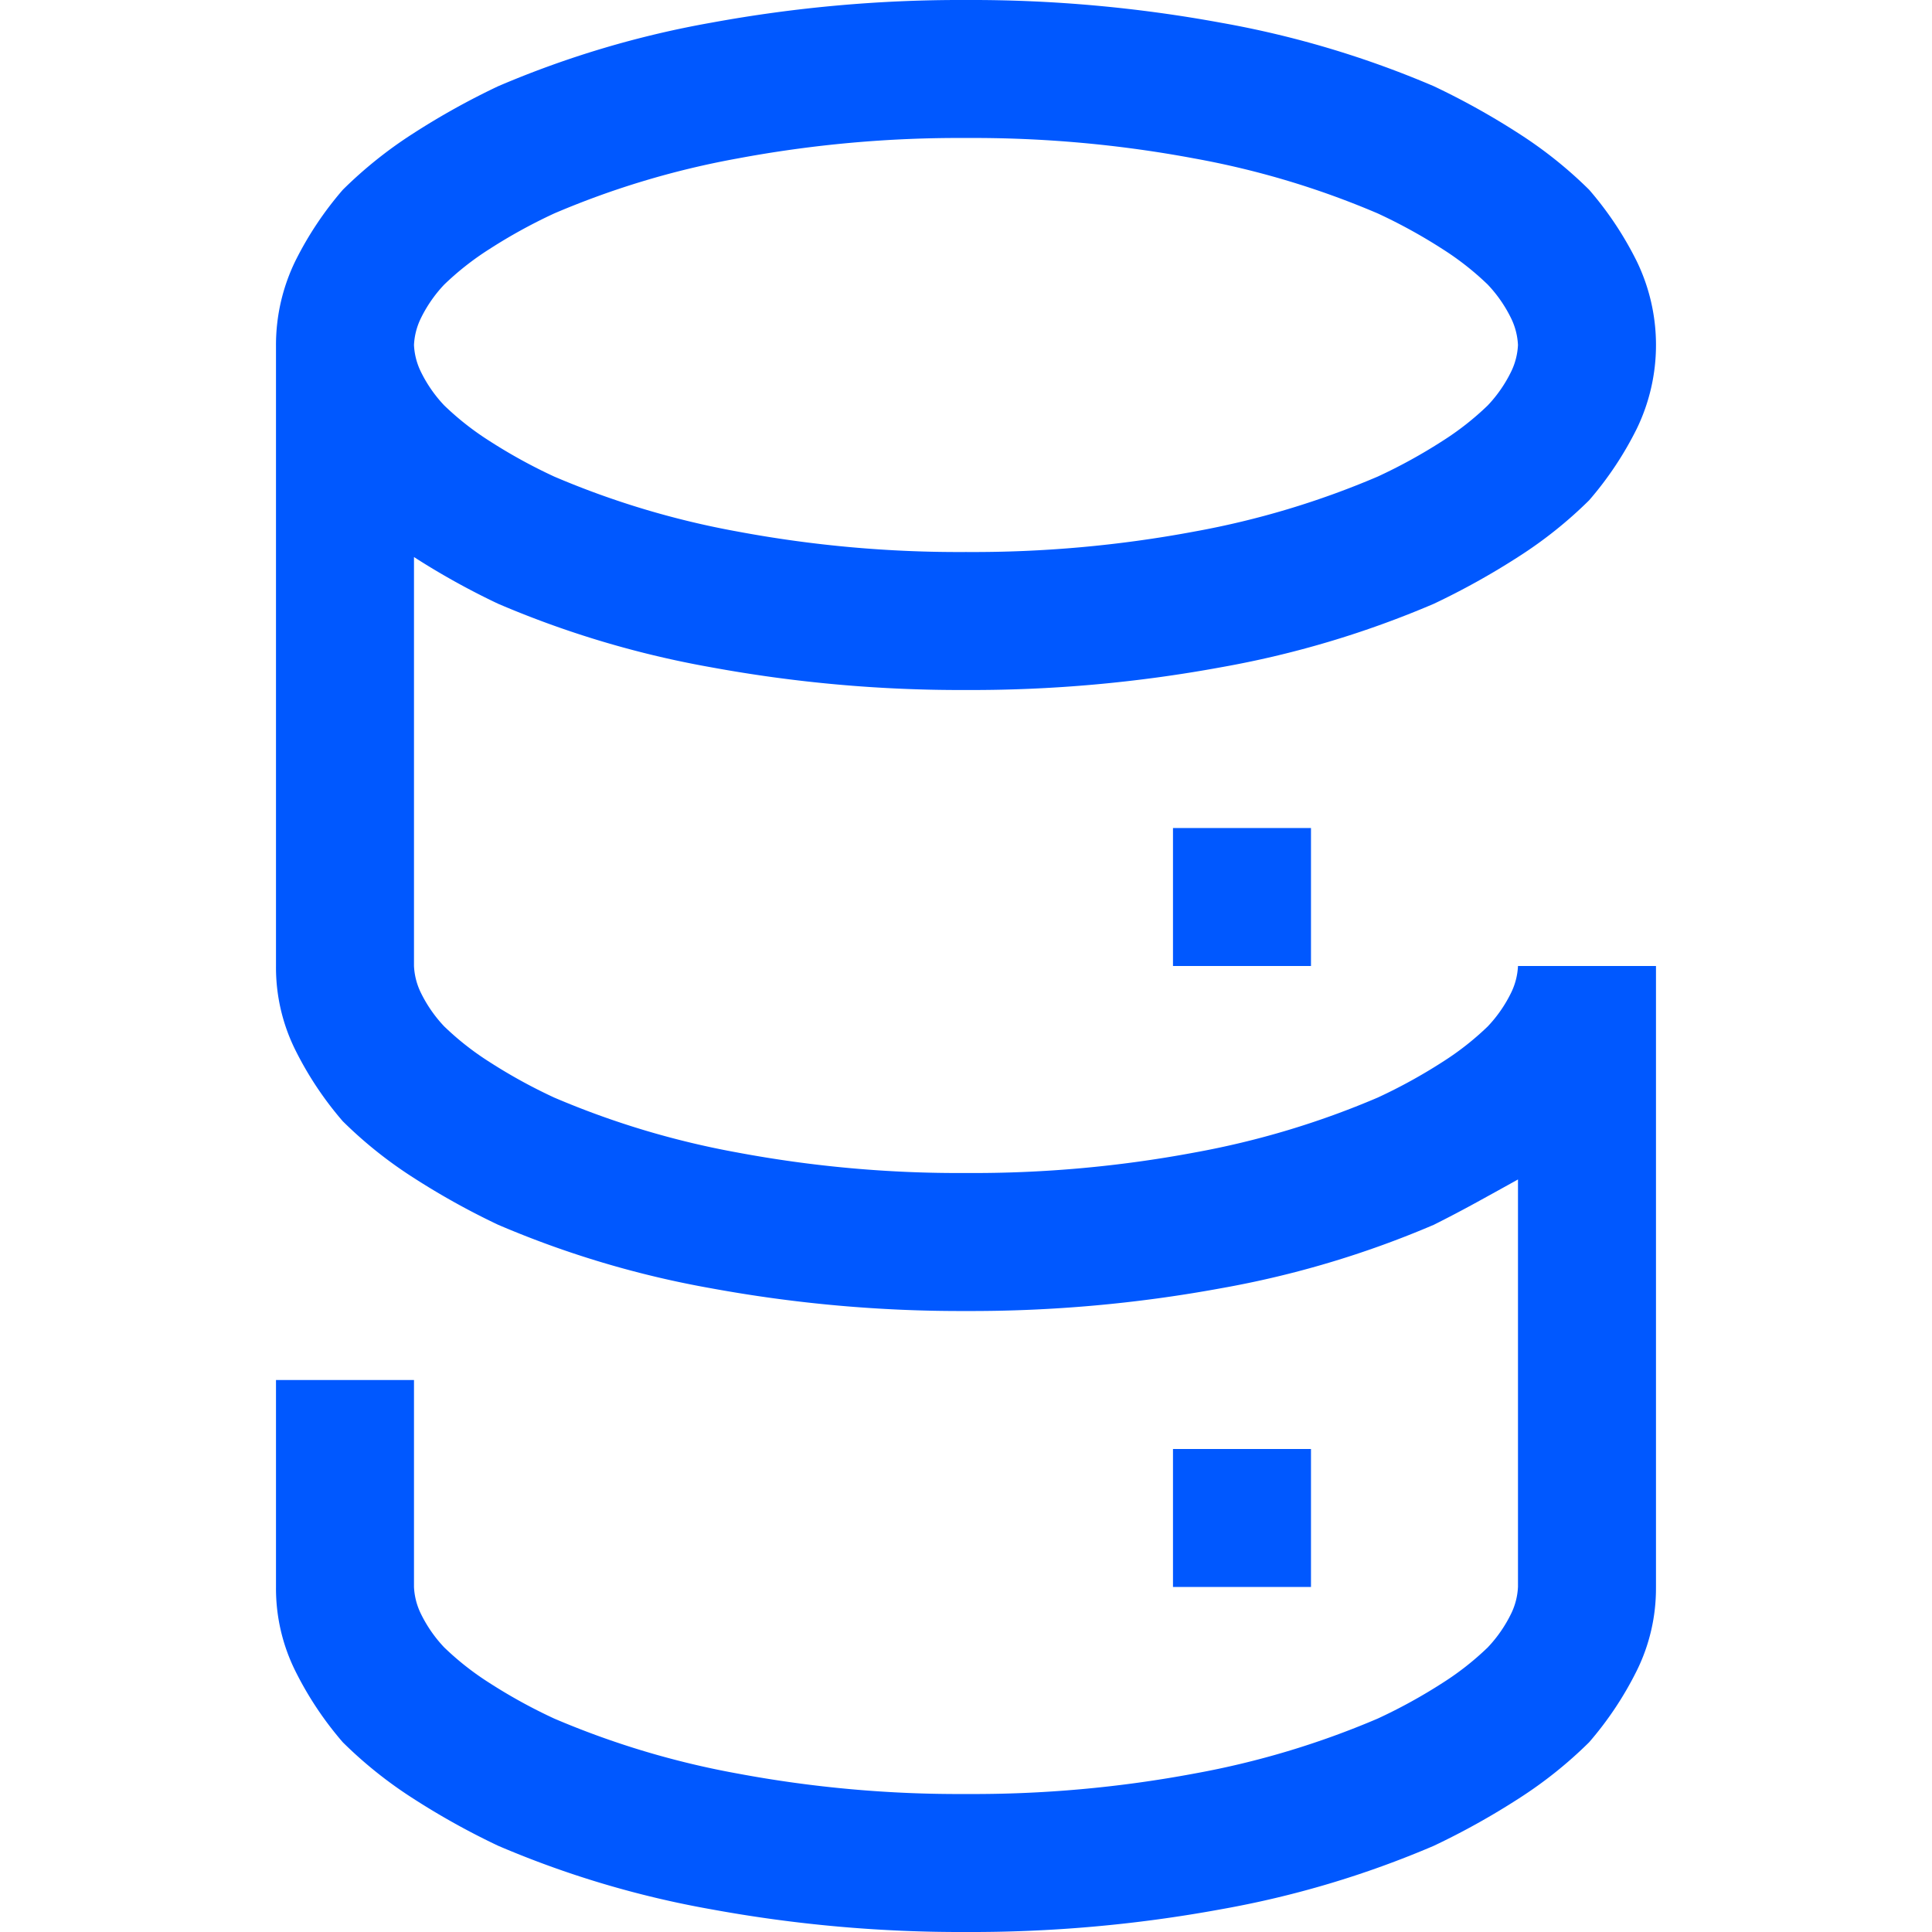 <svg xmlns="http://www.w3.org/2000/svg" xmlns:xlink="http://www.w3.org/1999/xlink" width="96" height="96" viewBox="0 0 96 96">
  <defs>
    <clipPath id="clip-path">
      <rect id="Rectangle_1339" data-name="Rectangle 1339" width="96" height="96" transform="translate(501 1478)" fill="#fff"/>
    </clipPath>
  </defs>
  <g id="Mask_Group_67" data-name="Mask Group 67" transform="translate(-501 -1478)" clip-path="url(#clip-path)">
    <g id="Layer_2" data-name="Layer 2" transform="translate(514.714 1478)">
      <g id="Layer_1" data-name="Layer 1">
        <path id="Path_344" data-name="Path 344" d="M8.357,14.143a6.713,6.713,0,0,0-1.179,1.714,3.374,3.374,0,0,0-.321,1.286,3.374,3.374,0,0,0,.321,1.286,6.712,6.712,0,0,0,1.179,1.714,14.12,14.12,0,0,0,2.25,1.768,26.509,26.509,0,0,0,3.214,1.768,42.339,42.339,0,0,0,9.107,2.732,59.691,59.691,0,0,0,11.357,1.018,59.69,59.69,0,0,0,11.357-1.018,42.339,42.339,0,0,0,9.107-2.732,26.508,26.508,0,0,0,3.214-1.768,14.12,14.12,0,0,0,2.25-1.768,6.712,6.712,0,0,0,1.179-1.714,3.374,3.374,0,0,0,.321-1.286,3.374,3.374,0,0,0-.321-1.286,6.713,6.713,0,0,0-1.179-1.714,14.12,14.12,0,0,0-2.25-1.768,26.517,26.517,0,0,0-3.214-1.768,42.335,42.335,0,0,0-9.107-2.732A59.7,59.7,0,0,0,34.286,6.857,59.7,59.7,0,0,0,22.929,7.875a42.335,42.335,0,0,0-9.107,2.732,26.518,26.518,0,0,0-3.214,1.768A14.12,14.12,0,0,0,8.357,14.143Zm2.679-9.857A48.255,48.255,0,0,1,21.643,1.125,68.525,68.525,0,0,1,34.286,0,68.524,68.524,0,0,1,46.929,1.125,48.255,48.255,0,0,1,57.536,4.286a36.991,36.991,0,0,1,4.232,2.357A21.265,21.265,0,0,1,65.25,9.429a16.942,16.942,0,0,1,2.357,3.536,9.536,9.536,0,0,1,0,8.357,16.943,16.943,0,0,1-2.357,3.536,21.265,21.265,0,0,1-3.482,2.786A36.973,36.973,0,0,1,57.536,30a48.255,48.255,0,0,1-10.607,3.161,68.519,68.519,0,0,1-12.643,1.125,68.519,68.519,0,0,1-12.643-1.125A48.255,48.255,0,0,1,11.036,30,36.973,36.973,0,0,1,6.8,27.643a21.265,21.265,0,0,1-3.482-2.786A16.943,16.943,0,0,1,.964,21.321a9.535,9.535,0,0,1,0-8.357A16.942,16.942,0,0,1,3.321,9.429,21.265,21.265,0,0,1,6.8,6.643,36.992,36.992,0,0,1,11.036,4.286ZM6.857,17.143V48a3.374,3.374,0,0,0,.321,1.286A6.712,6.712,0,0,0,8.357,51a14.12,14.12,0,0,0,2.25,1.768,26.509,26.509,0,0,0,3.214,1.768,42.342,42.342,0,0,0,9.107,2.732,59.7,59.7,0,0,0,11.357,1.018,59.7,59.7,0,0,0,11.357-1.018,42.342,42.342,0,0,0,9.107-2.732,26.508,26.508,0,0,0,3.214-1.768A14.12,14.12,0,0,0,60.214,51a6.712,6.712,0,0,0,1.179-1.714A3.374,3.374,0,0,0,61.714,48h6.857V78.857H61.714V58.607q-.964.536-2.036,1.125t-2.143,1.125a48.252,48.252,0,0,1-10.607,3.161,68.524,68.524,0,0,1-12.643,1.125,68.524,68.524,0,0,1-12.643-1.125,48.252,48.252,0,0,1-10.607-3.161A36.972,36.972,0,0,1,6.8,58.5a21.265,21.265,0,0,1-3.482-2.786A16.943,16.943,0,0,1,.964,52.179,9.213,9.213,0,0,1,0,48V17.143Zm0,51.429V78.857a3.374,3.374,0,0,0,.321,1.286,6.712,6.712,0,0,0,1.179,1.714,14.123,14.123,0,0,0,2.25,1.768,26.517,26.517,0,0,0,3.214,1.768,42.341,42.341,0,0,0,9.107,2.732,59.7,59.7,0,0,0,11.357,1.018,59.7,59.7,0,0,0,11.357-1.018,42.341,42.341,0,0,0,9.107-2.732,26.517,26.517,0,0,0,3.214-1.768,14.123,14.123,0,0,0,2.25-1.768,6.712,6.712,0,0,0,1.179-1.714,3.374,3.374,0,0,0,.321-1.286h6.857a9.213,9.213,0,0,1-.964,4.179,16.943,16.943,0,0,1-2.357,3.536,21.265,21.265,0,0,1-3.482,2.786,36.974,36.974,0,0,1-4.232,2.357,48.252,48.252,0,0,1-10.607,3.161A68.524,68.524,0,0,1,34.286,96a68.524,68.524,0,0,1-12.643-1.125,48.252,48.252,0,0,1-10.607-3.161A36.974,36.974,0,0,1,6.8,89.357a21.265,21.265,0,0,1-3.482-2.786A16.943,16.943,0,0,1,.964,83.036,9.213,9.213,0,0,1,0,78.857V68.571ZM44.571,41.143h6.857V48H44.571Zm0,30.857h6.857v6.857H44.571Z" fill="#0058ff"/>
      </g>
    </g>
  </g>
</svg>

